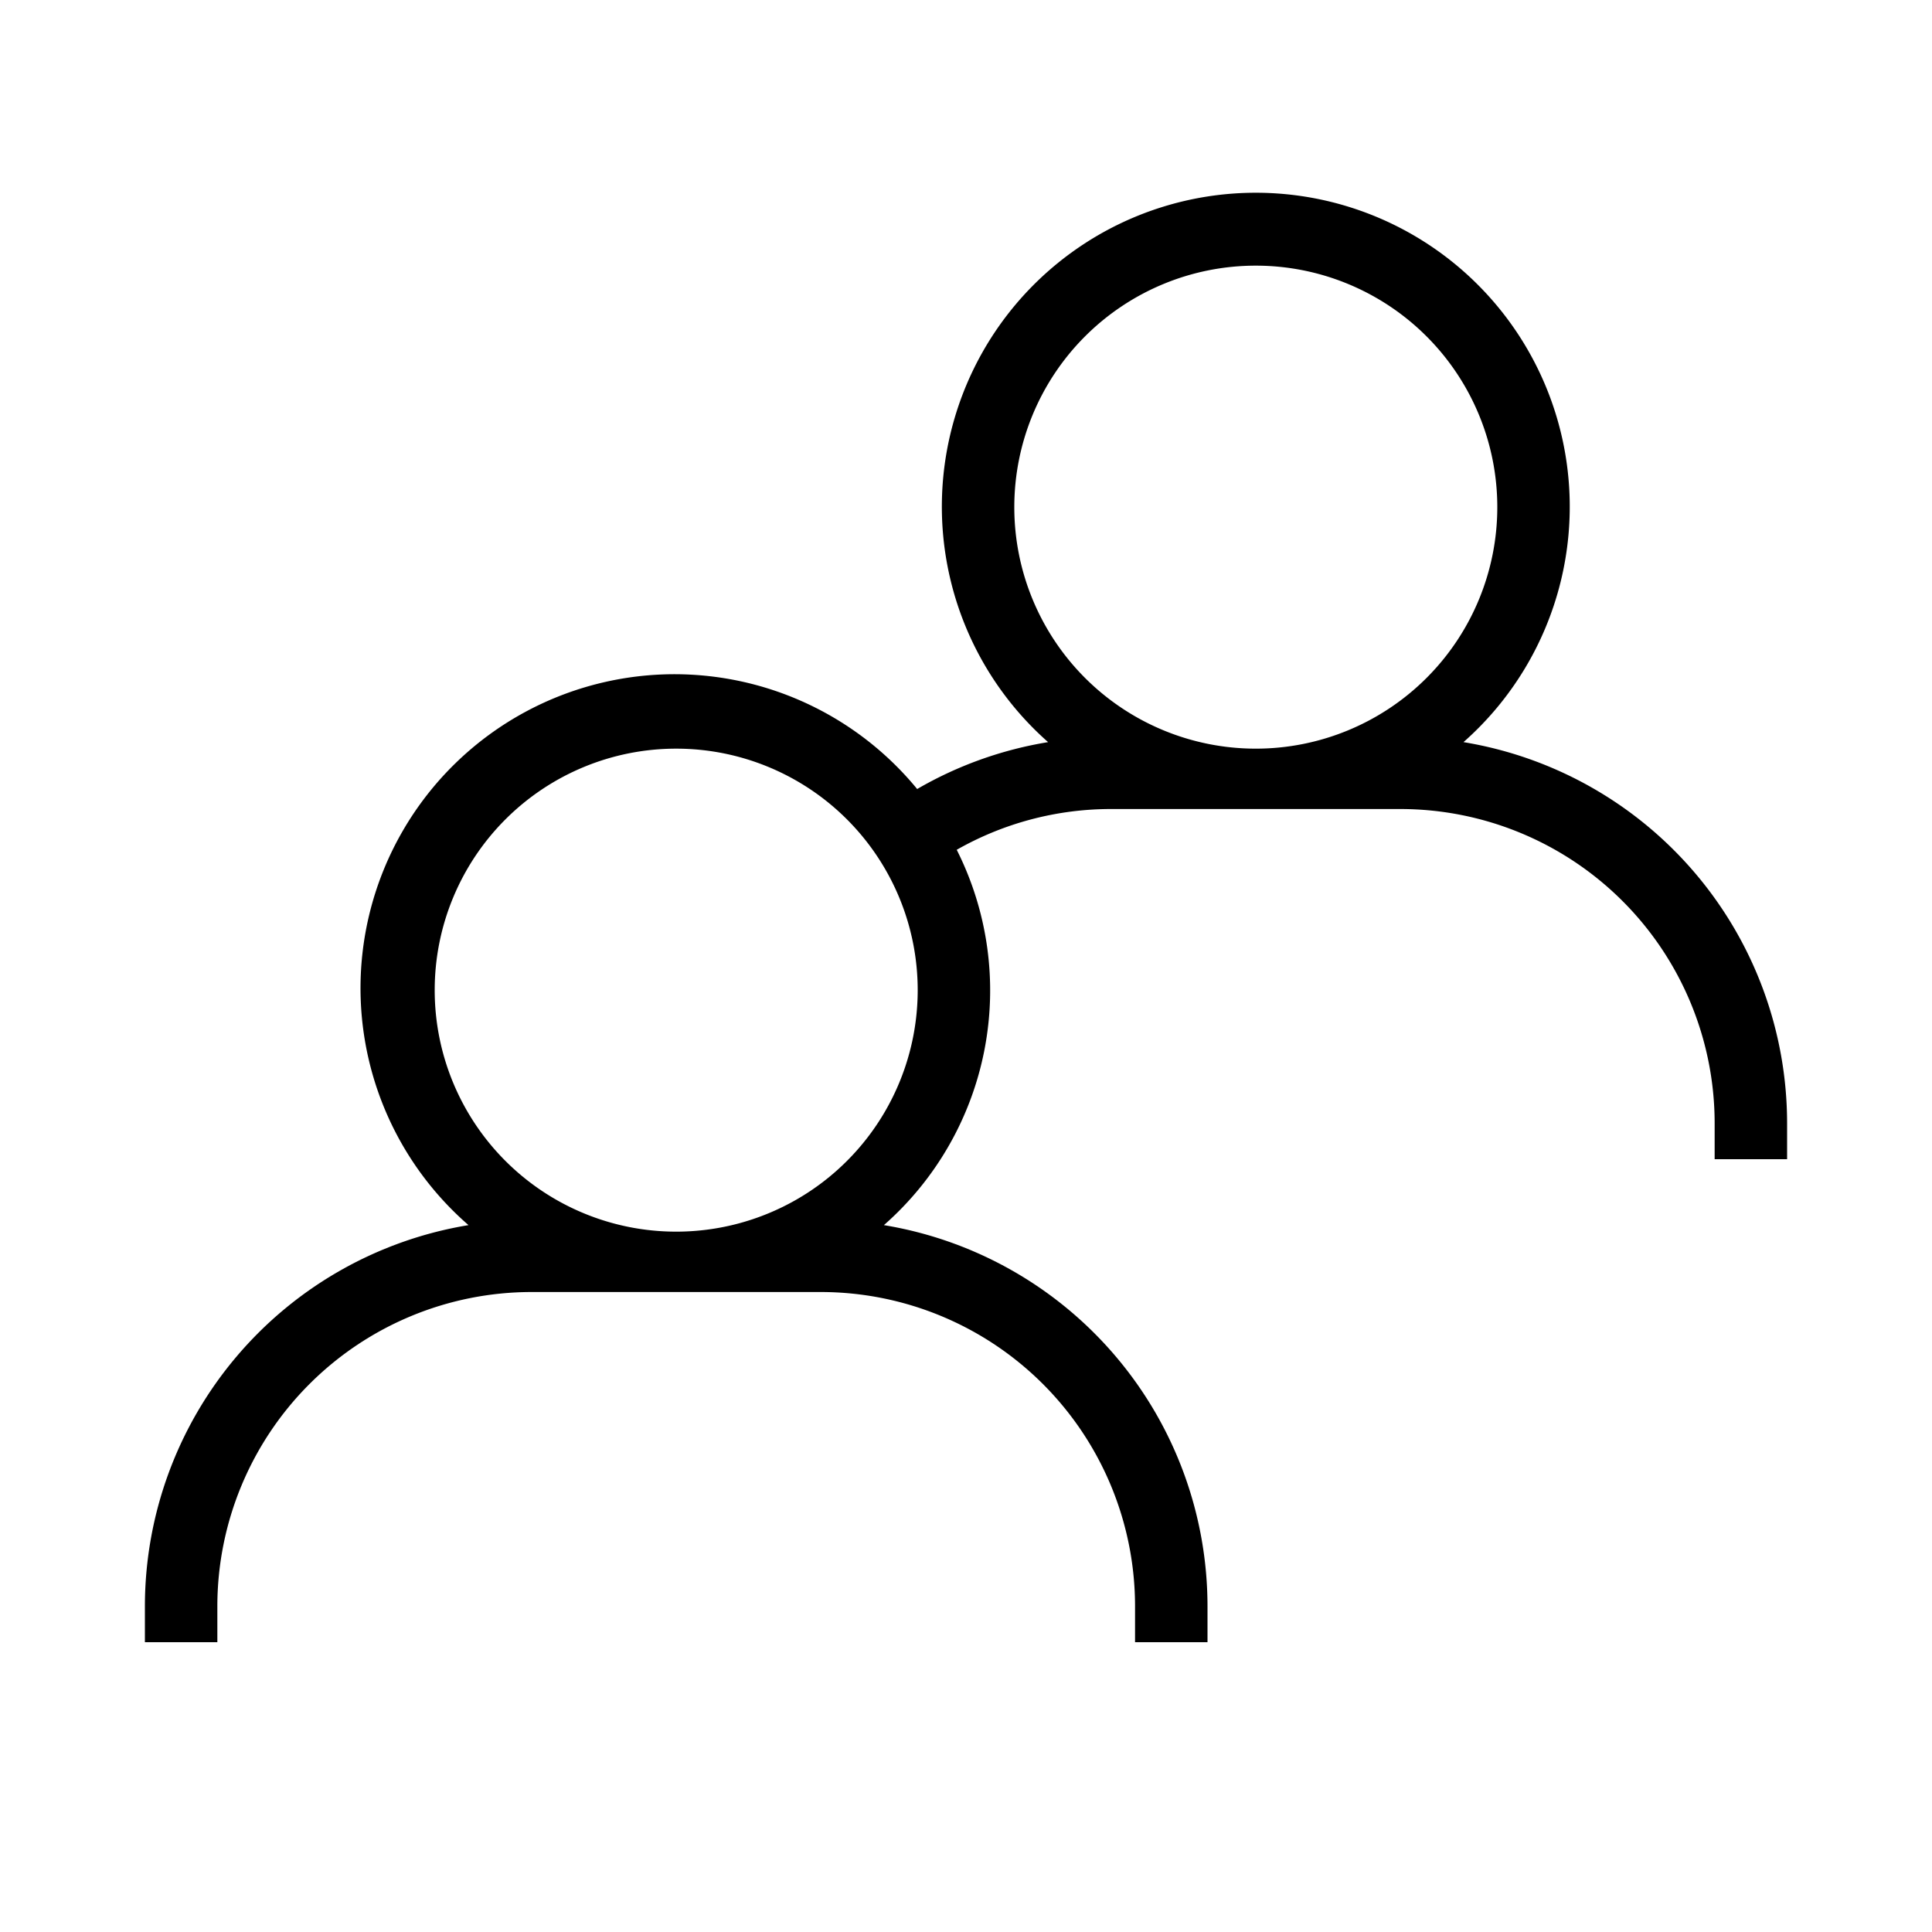 <svg height="40" viewBox="0 0 40 40" width="40" xmlns="http://www.w3.org/2000/svg"><path d="m29 16.75a6.508 6.508 0 0 1 6.5 6.5v.75h1.5v-.75a8 8 0 0 0 -6.7-7.885 6.5 6.5 0 1 0 -8.6 0 7.941 7.941 0 0 0 -2.711.971 6.5 6.5 0 1 0 -9.289 9.029 8 8 0 0 0 -6.7 7.885v.75h1.5v-.75a6.508 6.508 0 0 1 6.5-6.5h6a6.508 6.508 0 0 1 6.5 6.5v.75h1.5v-.75a8 8 0 0 0 -6.7-7.885 6.468 6.468 0 0 0 1.508-7.771 6.453 6.453 0 0 1 3.192-.844zm-15 8.75a5 5 0 1 1 5-5 5 5 0 0 1 -5 5zm7-15a5 5 0 1 1 5 5 5 5 0 0 1 -5-5z"/></svg>